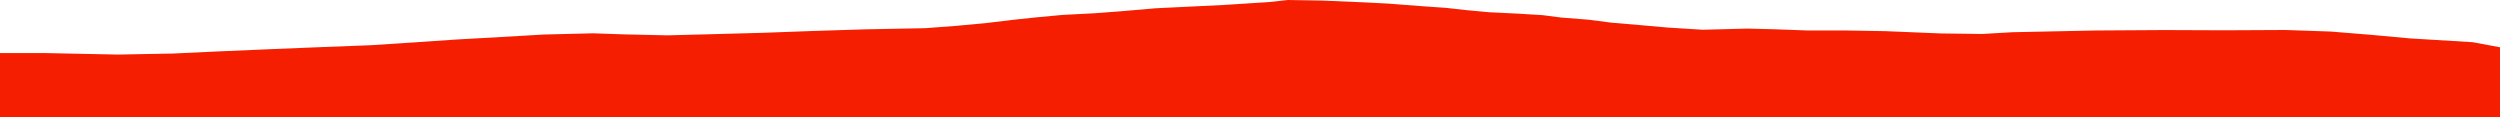 <?xml version="1.0" encoding="iso-8859-1"?>
<!DOCTYPE svg PUBLIC "-//W3C//DTD SVG 1.0//EN"
"http://www.w3.org/TR/2001/
REC-SVG-20010904/DTD/svg10.dtd">

<svg viewBox="0 0 36152.985 1692.781" preserveAspectRatio="none" xmlns="http://www.w3.org/2000/svg" xmlns:xlink="http://www.w3.org/1999/xlink">
  <polygon points="0,1692.781 0,767.781  669.314,767.781 1073.547,776.21 1703.315,788.955 2501.415,774.222 3116.787,745.241 3950.566,709.457 4592.844,683.401 5364.294,653.683 6034.4,610.131 6577.789,572.664 7240.489,535.487 7869.714,499.118 8578.125,481.734 9025.235,497.064 9651.69,511.23 10320.288,493.742 11035.742,474.421 11768.085,447.613 12505.835,424.484 13382.836,407.332 13828.492,373.821 14269.655,332.498 14636.887,288.118 14970.81,252.448 15359.746,216.186 15833.471,191.453 16212.478,162.687 16712.697,119.632 17702.334,71.628 18352.568,29.842 18625.168,0 19118.507,8.44 19722.651,34.043 20079.259,52.3 20536.113,87.604 20914.189,113.983 21199.661,146.01 21530.812,176.869 21952.159,197.288 22308.103,219.103 22576.498,253.662 22977.893,285.559 23304.43,328.051 23703.098,361.801 24110.771,397.997 24622.99,430.225 25266.651,413.385 25658.643,423.11 26147.653,441.091 26708.176,440.946 27268.461,450.722 28061.325,483.491 28665.822,491.261 29103.002,465.958 30310.982,440.794 31300.901,434.711 32173.471,438.062 33048.682,433.801 33703.206,456.14 34290.462,503.878 34849.799,555.217 35760.023,610.455 36152.985,683.687  36152.985,1692.781" style="fill:#f61e00;stroke-width:1" />
</svg>
